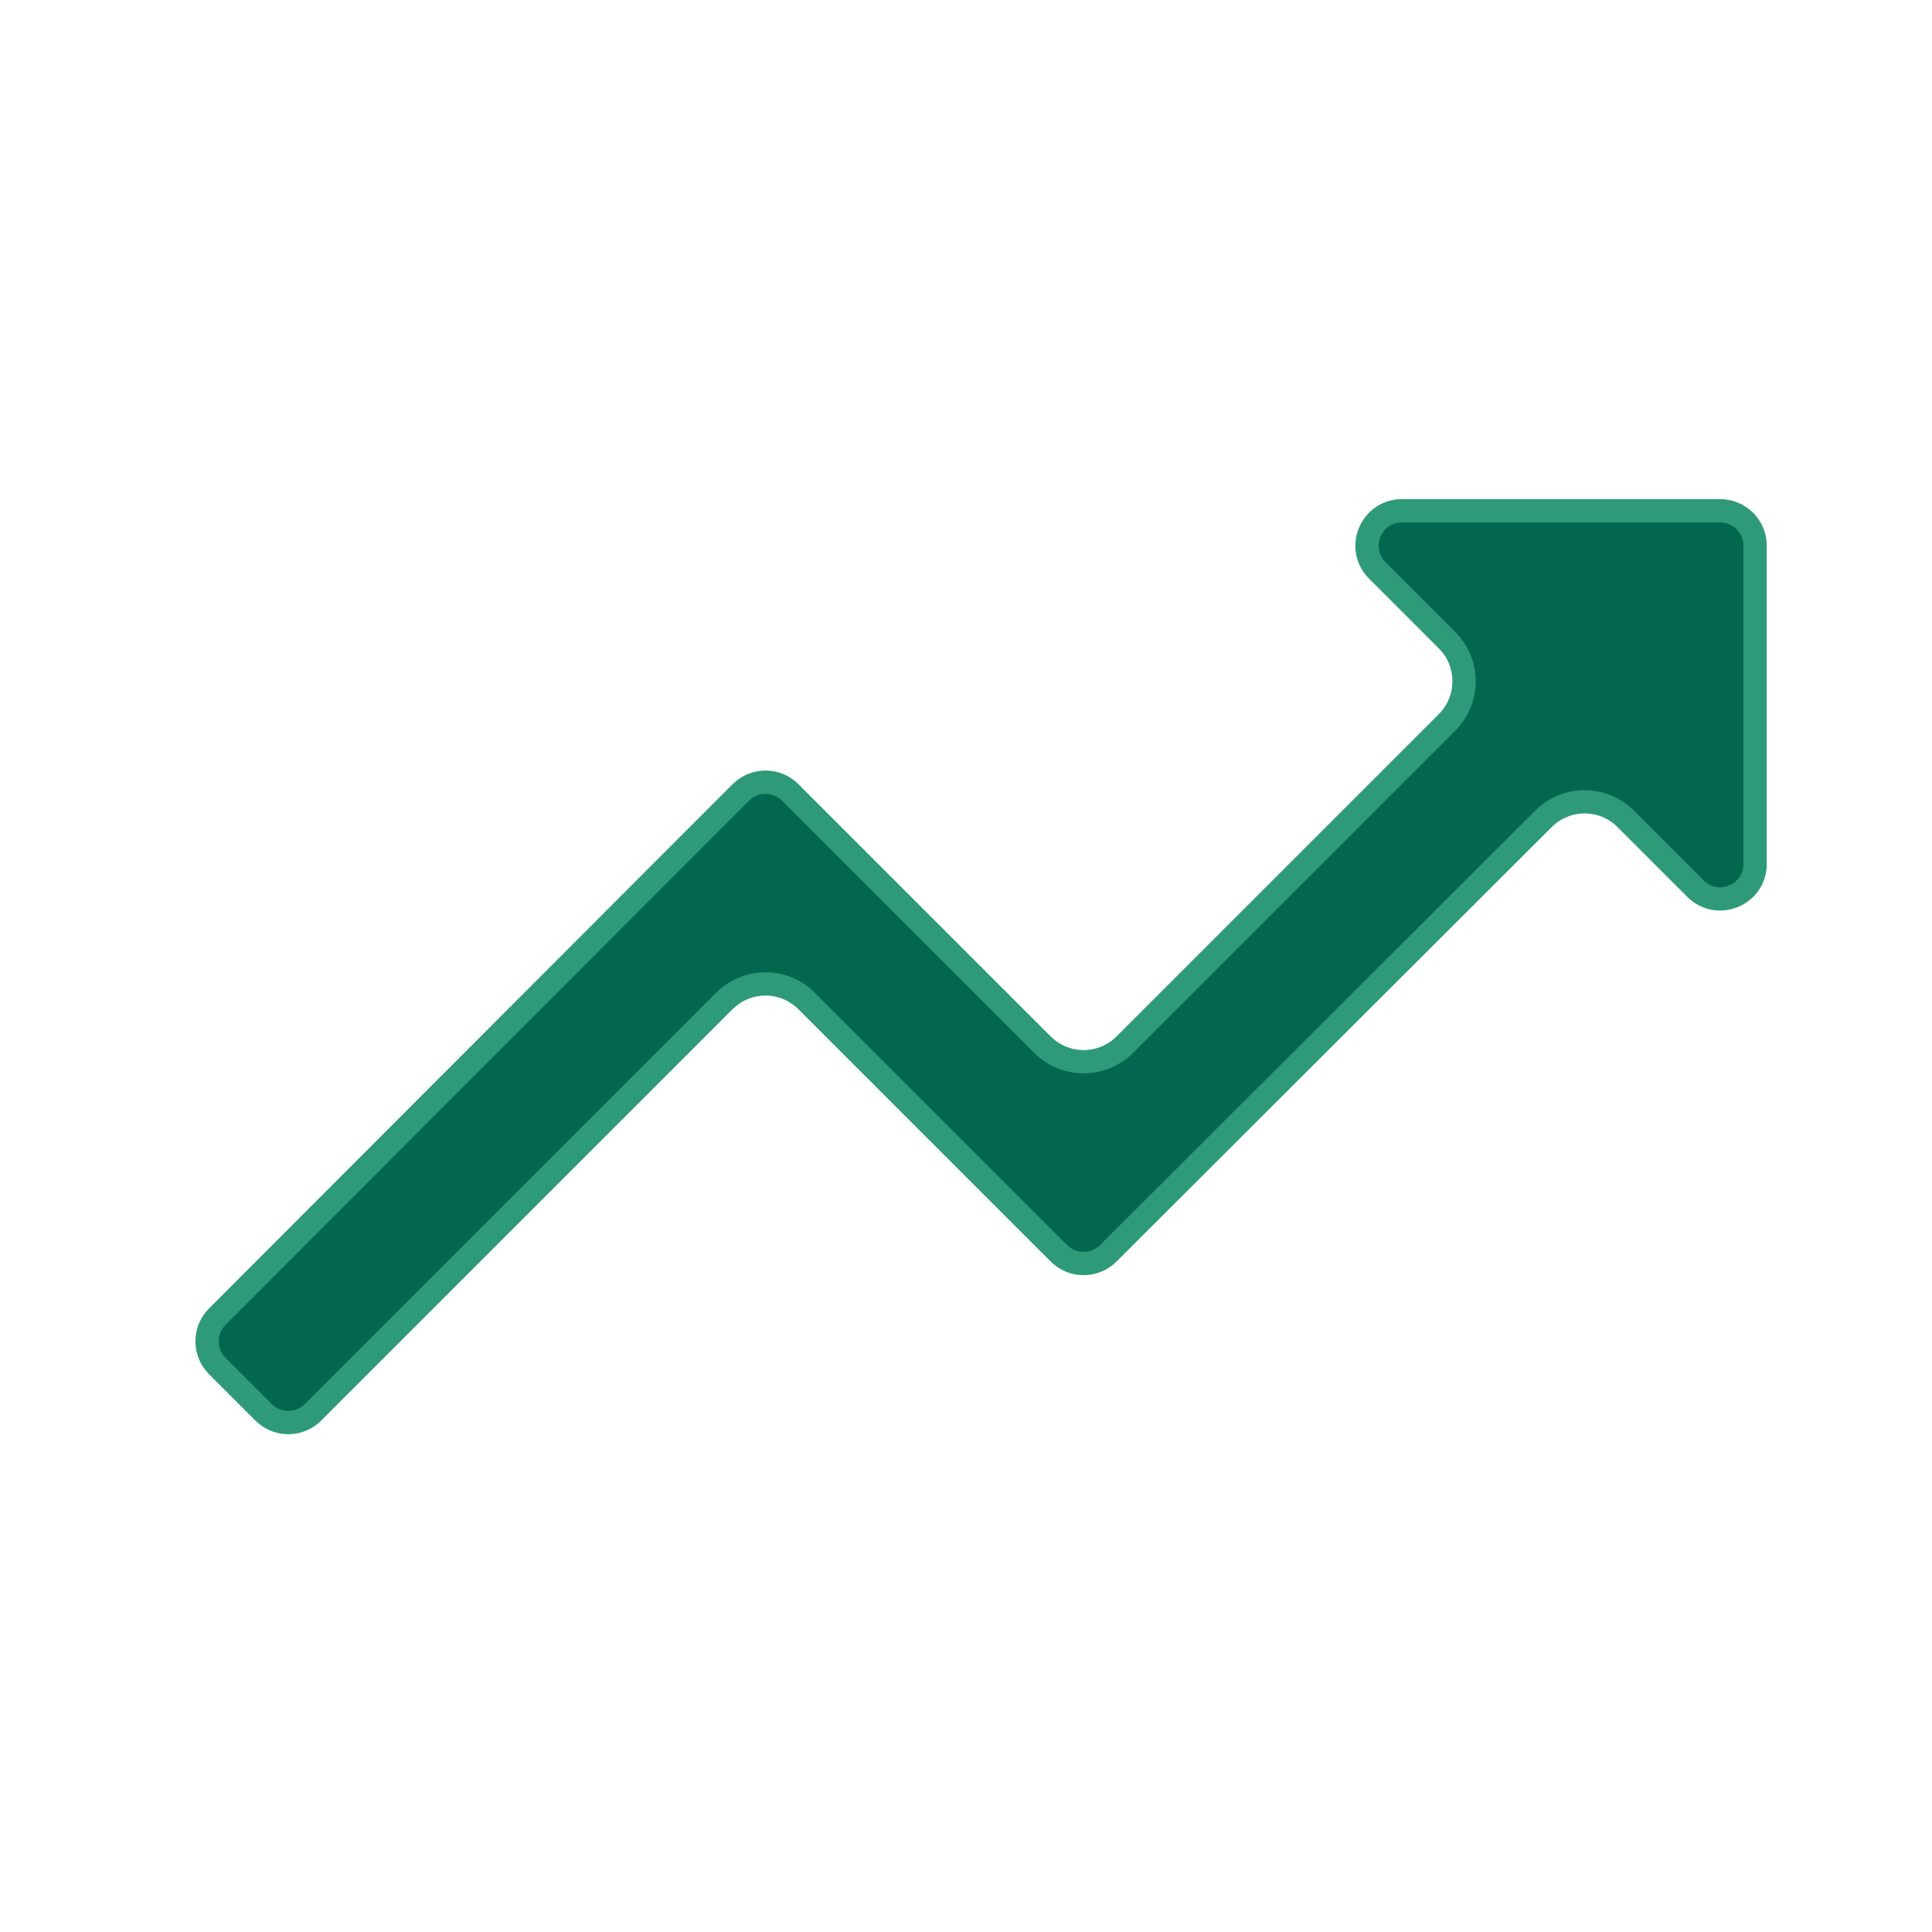 <svg xmlns="http://www.w3.org/2000/svg" width="83" height="83" viewBox="0 0 83 83" fill="none"><g clip-path="url(#clip0_12006_415)"><path d="M60.23 21.943H73.901C74.729 21.943 75.401 22.614 75.401 23.443V37.115C75.401 38.451 73.785 39.12 72.84 38.175L69.843 35.178C68.868 34.203 67.285 34.202 66.309 35.177L47.613 53.843C47.027 54.428 46.078 54.428 45.493 53.843L34.653 43.003C33.676 42.027 32.094 42.027 31.118 43.003L13.446 60.675C12.897 61.224 12.028 61.258 11.439 60.778L11.325 60.675L9.334 58.685C8.786 58.136 8.751 57.267 9.231 56.678L9.334 56.565L31.825 34.044C32.41 33.457 33.361 33.456 33.947 34.042L44.785 44.879C45.761 45.856 47.343 45.856 48.32 44.879L62.165 31.035C63.08 30.119 63.137 28.671 62.336 27.689L62.165 27.5L59.169 24.503C58.224 23.558 58.894 21.943 60.23 21.943Z" fill="#03674F" stroke="#2E9A79"></path></g><defs><clipPath id="clip0_12006_415"><rect width="82" height="82" fill="white" transform="translate(0.734 0.943)"></rect></clipPath></defs></svg>